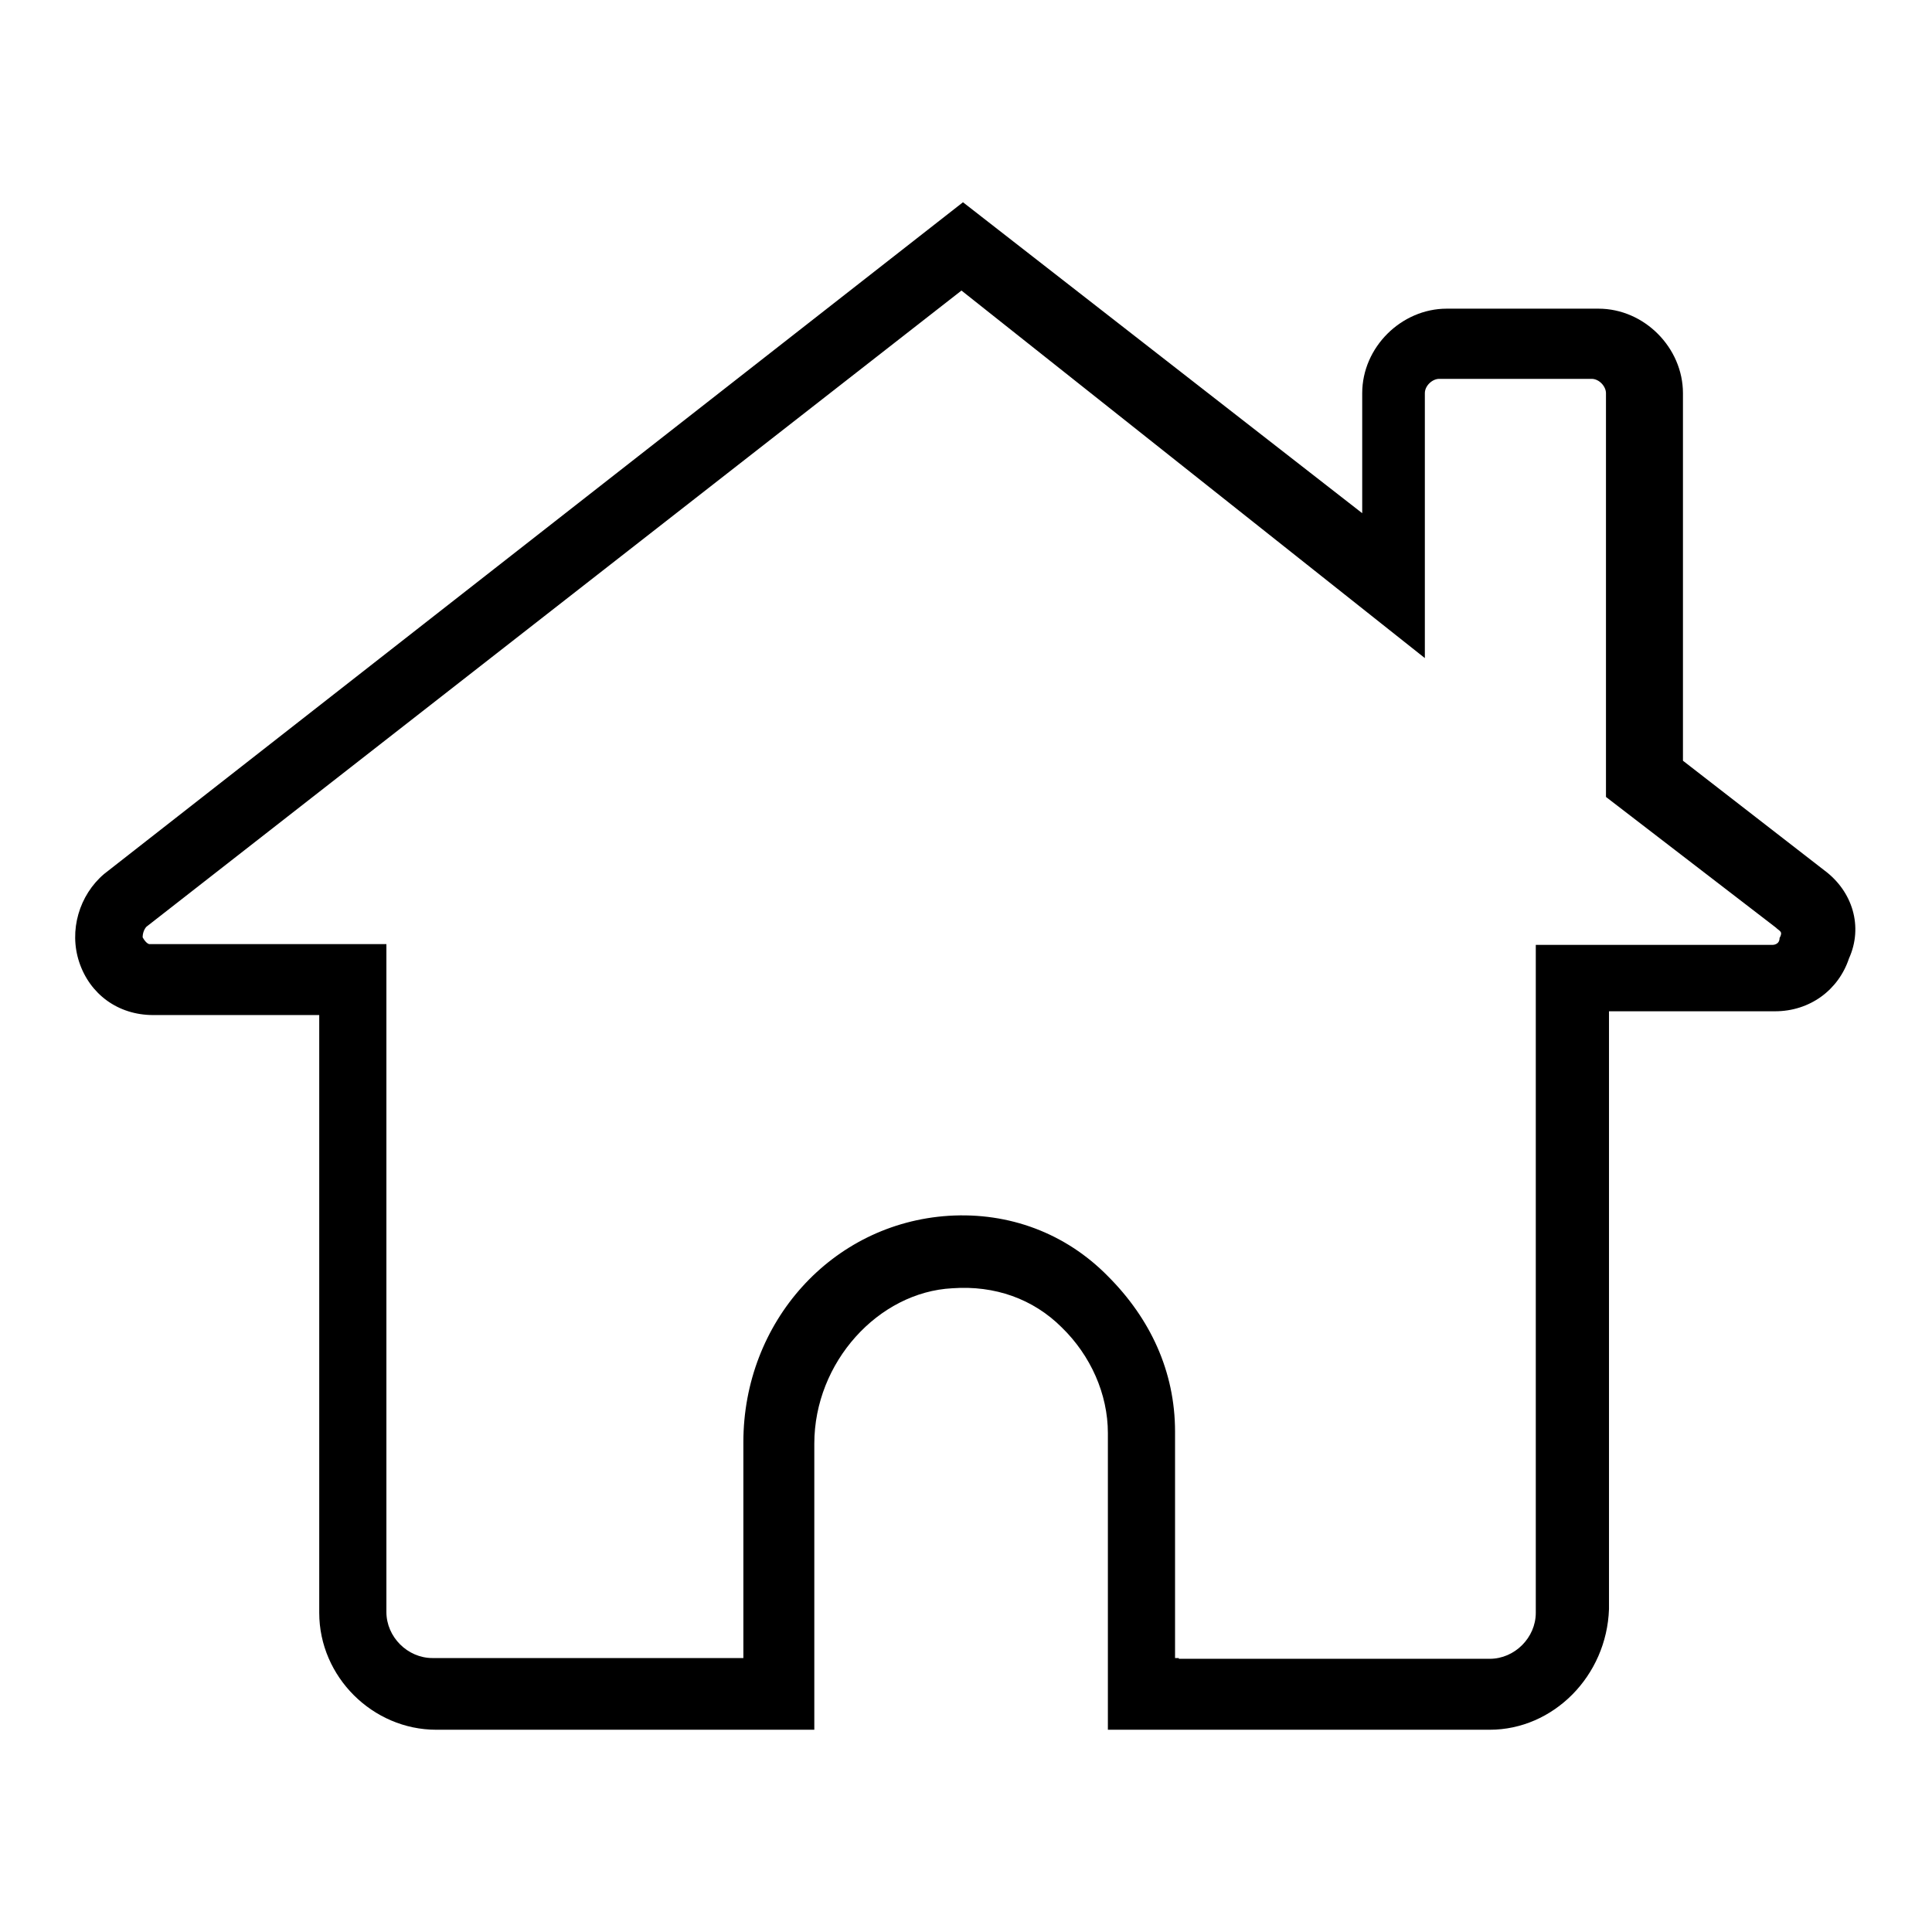 <?xml version="1.0" encoding="utf-8"?>
<!-- Svg Vector Icons : http://www.onlinewebfonts.com/icon -->
<!DOCTYPE svg PUBLIC "-//W3C//DTD SVG 1.1//EN" "http://www.w3.org/Graphics/SVG/1.1/DTD/svg11.dtd">
<svg version="1.1" xmlns="http://www.w3.org/2000/svg" xmlns:xlink="http://www.w3.org/1999/xlink" x="0px" y="0px" viewBox="0 0 256 256" enable-background="new 0 0 256 256" xml:space="preserve">
<g><g><path fill="#000000" d="M197.4,229.2h-50.6v-39.3c0-5.2-2.3-10.3-6.1-14c-3.8-3.8-8.9-5.6-14.5-5.2c-9.8,0.5-18.3,9.8-18.3,20.6v37.9H57.8c-8.4,0-15.5-7-15.5-15.5v-79.2h-22c-4.7,0-8.4-2.8-9.8-7c-1.4-4.2,0-8.9,3.3-11.7l113.8-89L180.5,68V52.1c0-6.1,5.2-11.2,11.2-11.2h20.1c6.1,0,11.2,5.2,11.2,11.2v48.7l18.7,14.5c3.8,2.8,5.2,7.5,3.3,11.7c-1.4,4.2-5.2,7-9.8,7h-22v79.2C212.9,222.1,205.8,229.2,197.4,229.2z M156.2,219.8h41.2c3.3,0,6.1-2.8,6.1-6.1v-88.5h31.4c0,0,0.9,0,0.9-0.9c0.5-0.9,0-0.9-0.5-1.4l-22.5-17.3V52.1c0-0.9-0.9-1.9-1.9-1.9h-20.2c-0.9,0-1.9,0.9-1.9,1.9v35.1l-61.4-48.7L19.4,122.8c0,0-0.5,0.5-0.5,1.4c0.5,0.9,0.9,0.9,0.9,0.9h31.4v88.5c0,3.3,2.8,6.1,6.1,6.1h41.2v-28.6c0-15.9,11.7-29,27.2-30c8-0.5,15.5,2.3,21.1,8c5.6,5.6,8.9,12.6,8.9,20.6v30H156.2L156.2,219.8z"/></g></g>
</svg>